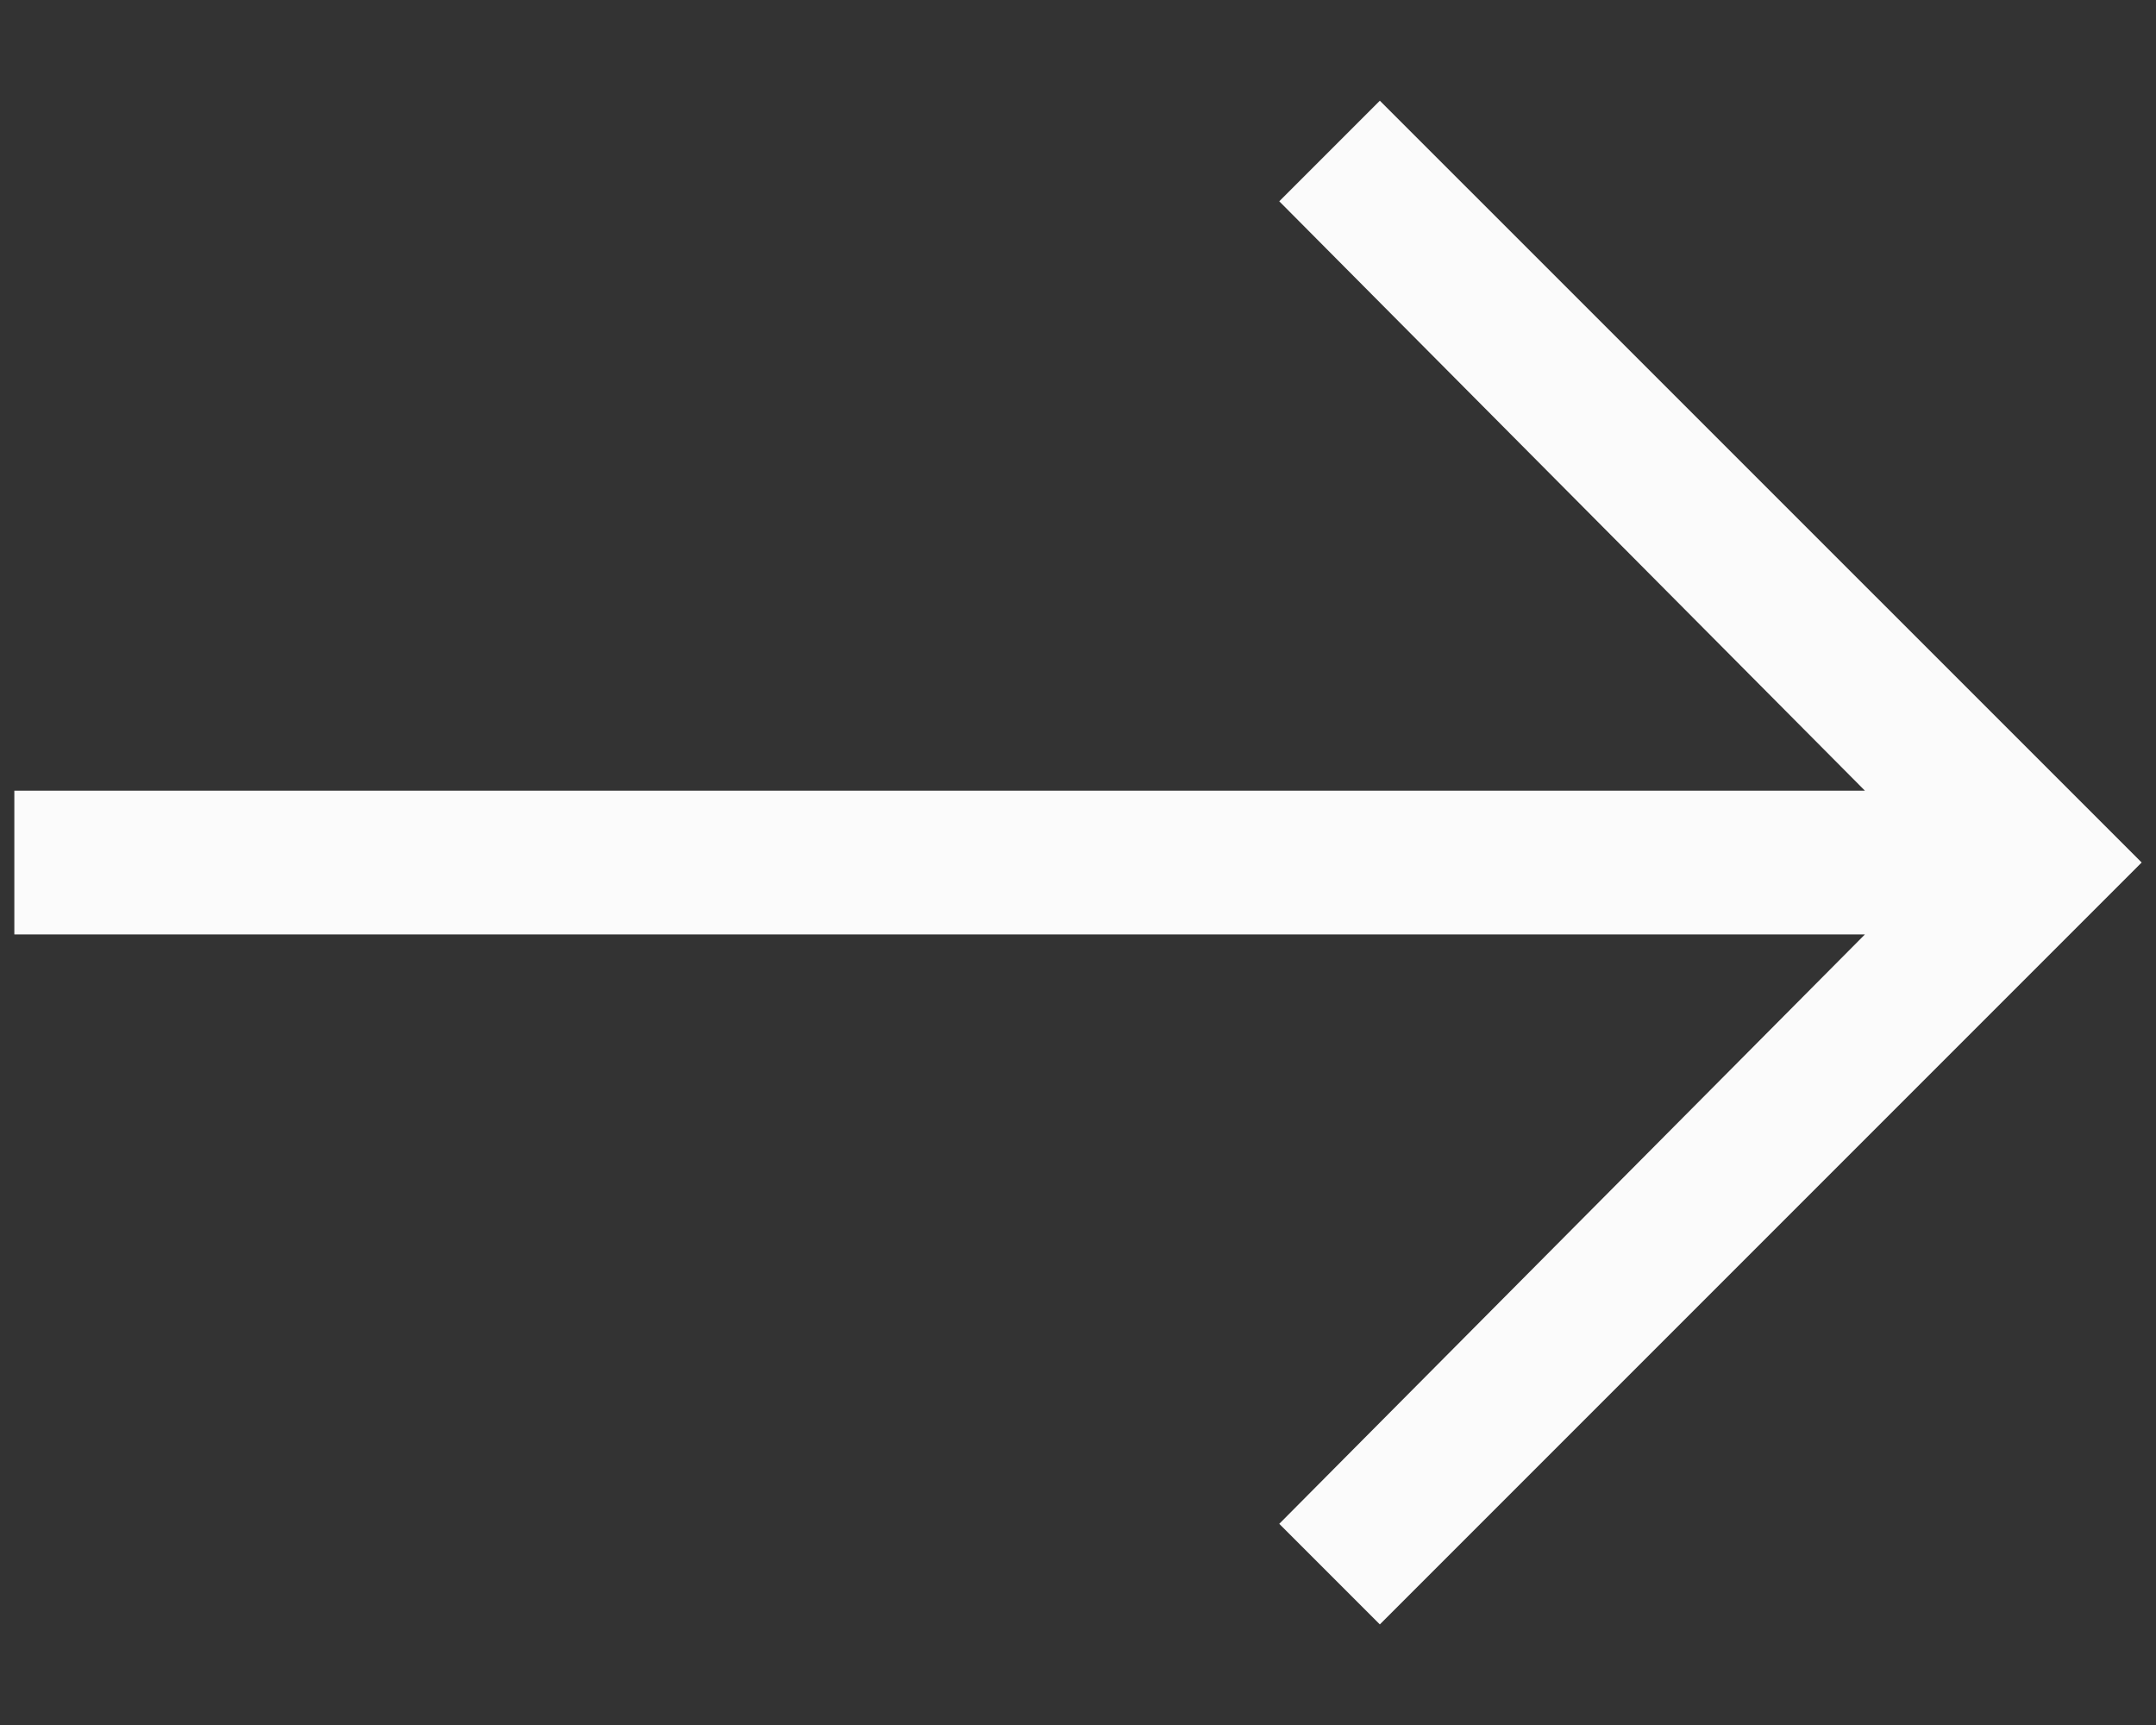 <svg width="20" height="16" viewBox="0 0 20 16" fill="none" xmlns="http://www.w3.org/2000/svg">
<rect x="0" y="0" width="20" height="16" fill="#333333" stroke="none"/>
<path d="M12.8 15.067L11.867 14.134L17.3 8.667H0.133V7.334H17.3L11.867 1.867L12.8 0.934L19.867 8L12.8 15.067Z" fill="#FBFBFB"/>
</svg>
